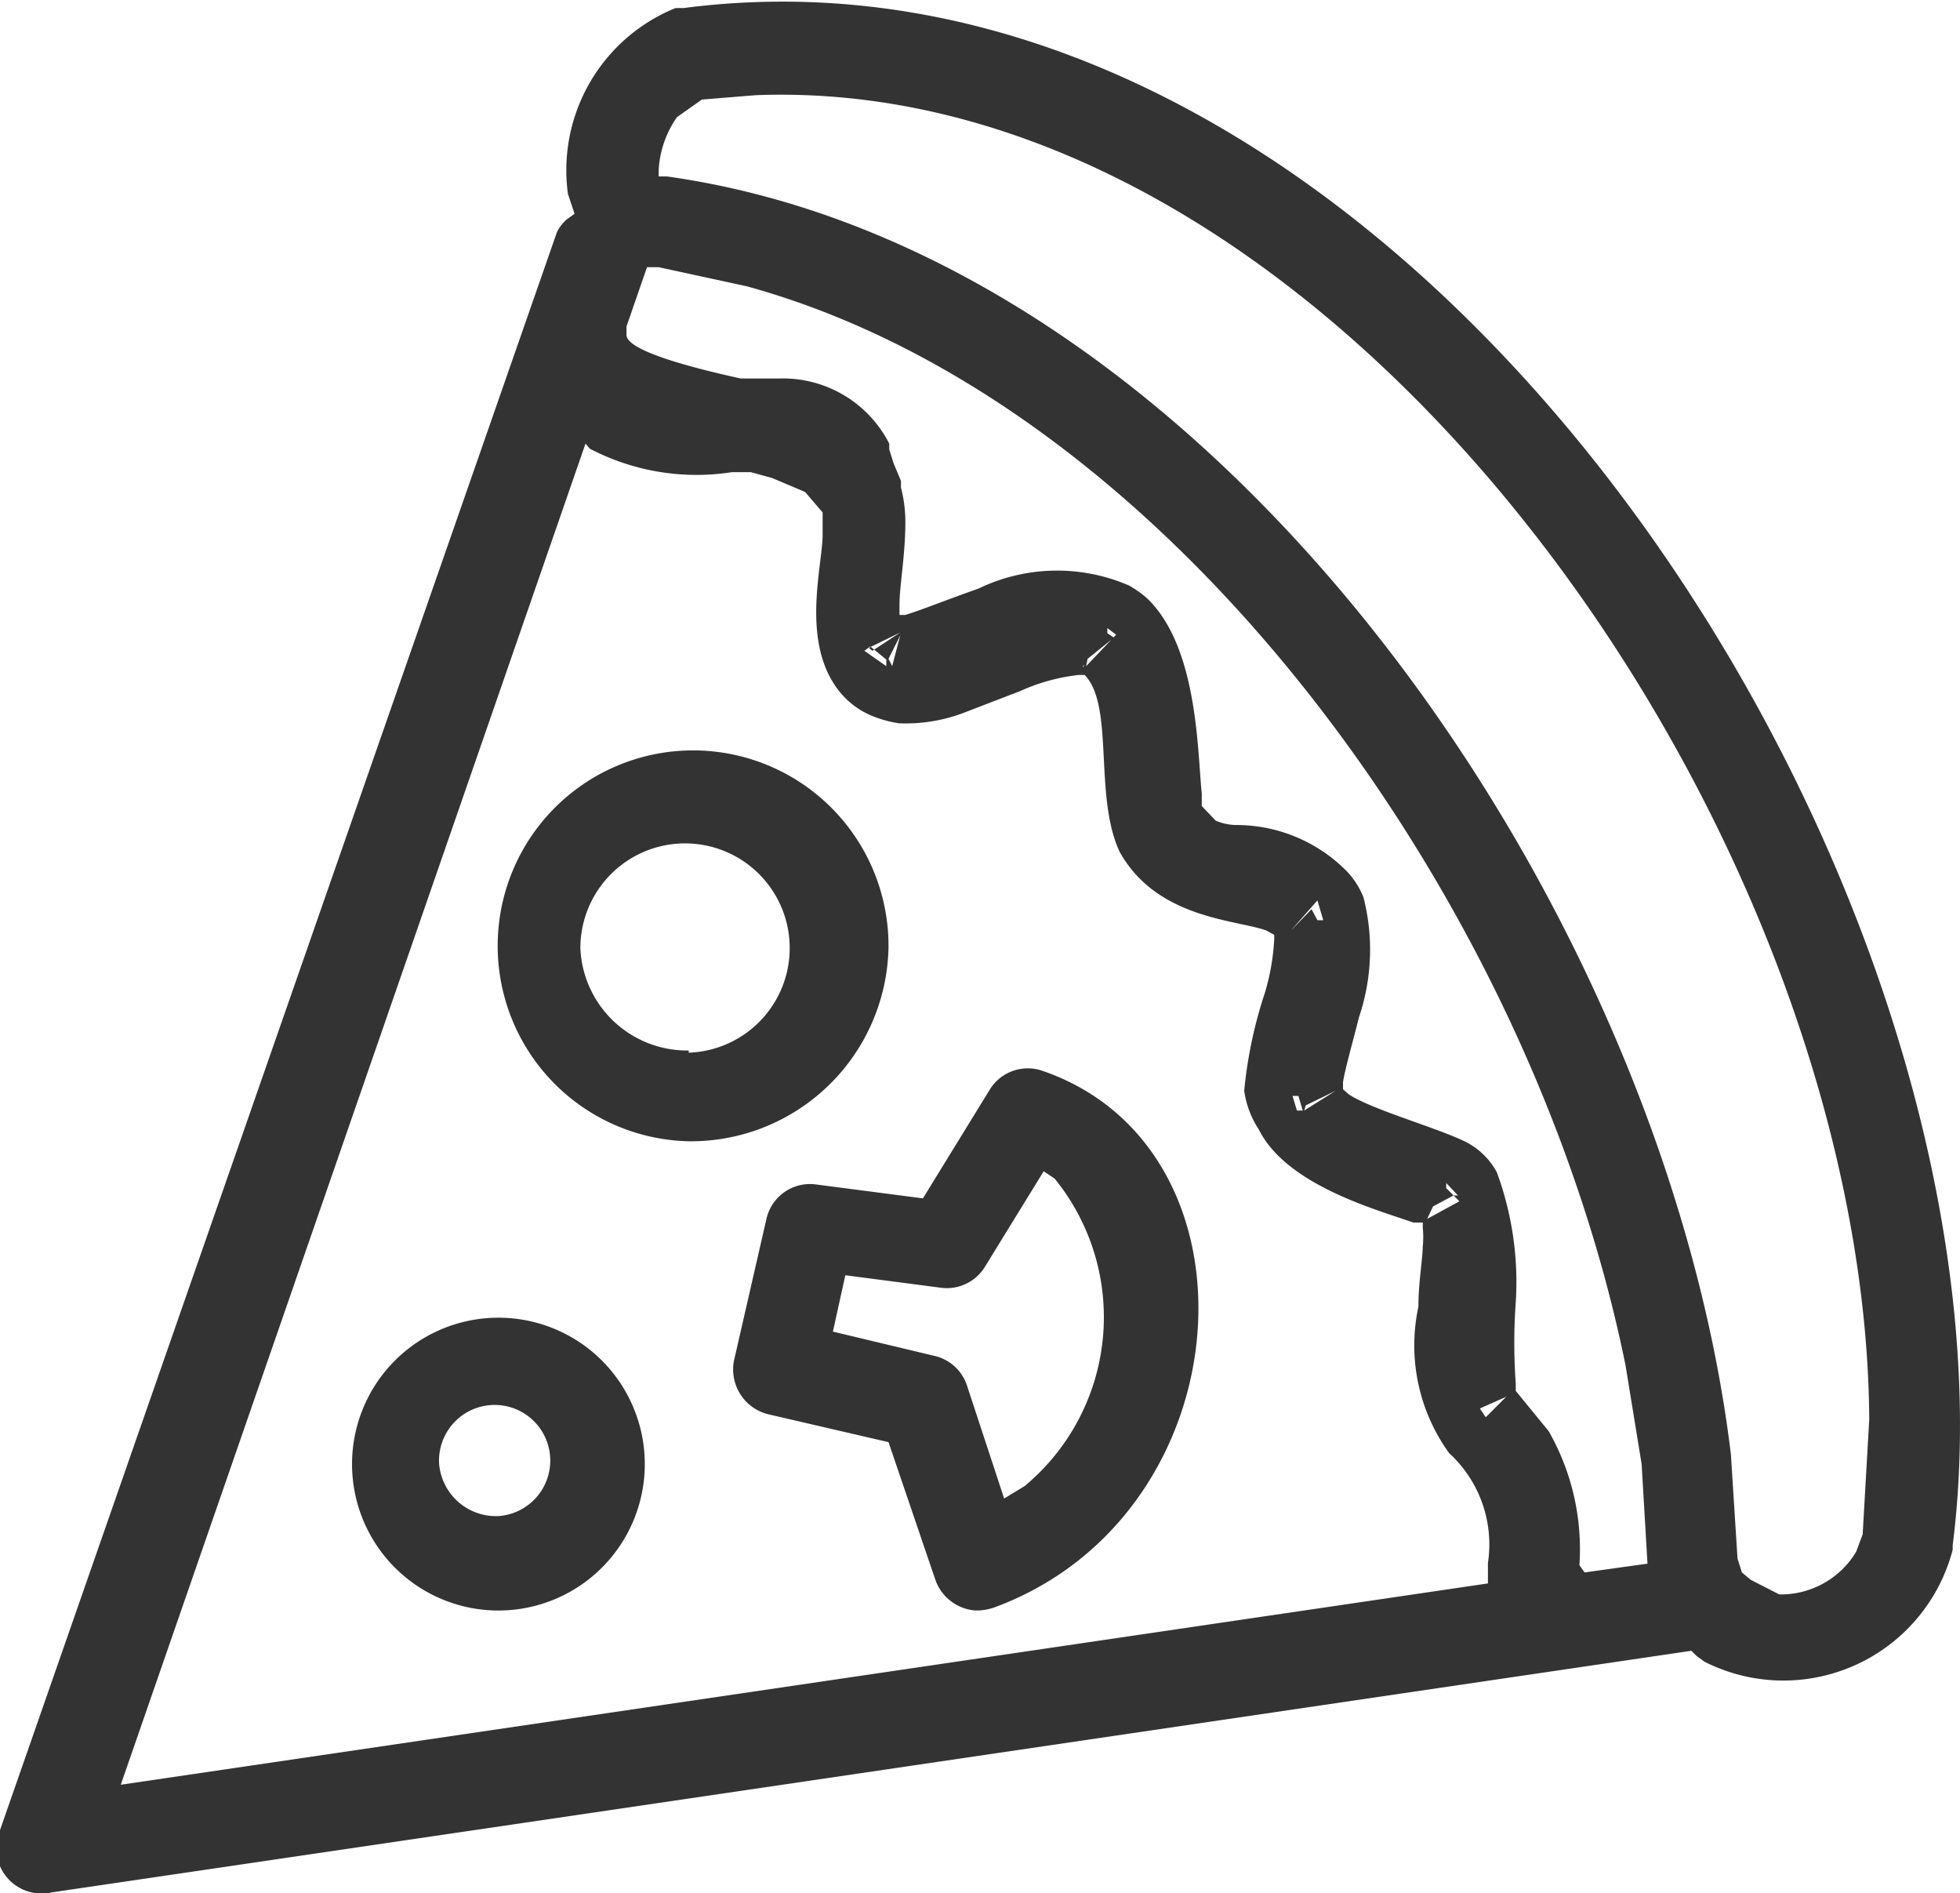<svg xmlns="http://www.w3.org/2000/svg" viewBox="0 0 26.78 25.86"><defs><style>.cls-1{fill:#333;}</style></defs><g id="Livello_2" data-name="Livello 2"><g id="Layer_1" data-name="Layer 1"><path class="cls-1" d="M.71,25.85A.62.62,0,0,1,0,25L7.61,3.17A.57.57,0,0,1,7.74,3l.11-.08-.09-.27A2.39,2.39,0,0,1,9.23.11l.11,0c10-1.3,18.46,12.16,17.34,21,0,0,0,0,0,.06a2.39,2.39,0,0,1-3.39,1.53l-.11-.08-.07-.07Zm.94-1.47,18.68-2.75v-.28a1.69,1.69,0,0,0-.53-1.5,2.51,2.51,0,0,1-.42-2c0-.32.05-.58.06-.82a1.42,1.42,0,0,0,0-.26l0-.07-.13,0c-.51-.18-1.73-.51-2.11-1.27A1.28,1.28,0,0,1,17,14.9a6.06,6.06,0,0,1,.28-1.33,3.1,3.1,0,0,0,.13-.74v-.06l-.11-.06c-.42-.15-1.49-.16-2-1.07,0,0,0,0,0,0l0,0,0,0c-.36-.76-.07-2-.48-2.42l-.08,0a2.62,2.62,0,0,0-.8.22l-.78.3a2.23,2.23,0,0,1-.88.14h0a1.57,1.57,0,0,1-.31-.08,1.12,1.12,0,0,1-.57-.45c-.44-.67-.16-1.64-.16-2.05l0-.3L11,6.72l-.45-.19-.29-.08H10a3.15,3.15,0,0,1-1.94-.32L8,6.06ZM13.33,22a.63.63,0,0,1-.55-.42l-.64-1.88-1.64-.38a.63.63,0,0,1-.47-.74l.44-1.92a.61.61,0,0,1,.68-.48l1.46.19.91-1.48a.61.61,0,0,1,.73-.26c3.09,1.07,2.76,6.07-.67,7.33A.77.77,0,0,1,13.33,22ZM6.81,22a2,2,0,1,1,2-2A2,2,0,0,1,6.81,22Zm17.5-.22a1.2,1.2,0,0,0,1.05-.58l.09-.24.09-1.57c-.05-8-7.21-18.39-15.21-18.09l-.74.06-.34.24A1.39,1.39,0,0,0,9,2.32l0,.09h.11c7.52,1.05,13.64,10,14.54,17.46a.06.06,0,0,0,0,0l.09,1.42.06.19.12.1Zm-2.66-.3.86-.12L22.43,20l-.22-1.35C20.92,12.3,16,5.5,10.2,3.91L9,3.65H8.84l-.28.81,0,.09c0,.06-.08.26,1.56.62l.2,0h.34a1.63,1.63,0,0,1,1.49.89l0,.08.06.19.1.24,0,.09a1.86,1.86,0,0,1,.06.48c0,.44-.08.86-.08,1.12l0,.14.08,0c.2-.06.52-.19,1-.36A2.47,2.47,0,0,1,15.43,8a1.44,1.44,0,0,1,.25.18c.69.67.68,2.09.74,2.66l0,.17.19.2a.74.74,0,0,0,.29.06,2.12,2.12,0,0,1,1.48.61,1.09,1.09,0,0,1,.25.38,2.88,2.88,0,0,1-.06,1.63c-.11.43-.19.71-.22.89l0,.1.08.07c.32.21,1.22.46,1.6.65a1,1,0,0,1,.42.41,4.33,4.33,0,0,1,.26,1.78,7.8,7.8,0,0,0,0,1.11l0,.1.45.55a3.25,3.25,0,0,1,.42,1.83ZM6.81,20.71A.76.76,0,1,0,6,20,.78.78,0,0,0,6.81,20.71Zm6.91-.24L14,20.3a3,3,0,0,0,.41-4.2L14.26,16l-.8,1.3a.61.61,0,0,1-.61.29l-1.3-.17-.17.77,1.38.33a.61.61,0,0,1,.45.4Zm6.58-1.11.28-.28-.36.16Zm-.8-2.71.44-.24-.08-.08-.28.15Zm.08-.17.15-.28Zm.28-.15.06,0-.16-.17,0,.07ZM9.41,15.59a2.67,2.67,0,1,1,2.73-2.66A2.7,2.7,0,0,1,9.41,15.59Zm8.41-.42.43-.27h0l-.41.2Zm-.1,0,.08,0-.06-.2h-.08Zm-8.31-.79a1.43,1.43,0,1,0-1.48-1.42A1.46,1.46,0,0,0,9.41,14.35Zm8.17-1.66.45-.15,0,0-.37.14Zm.05,0,.29-.3.08.15.08,0L18,12.3ZM12.11,9.1l0-.09-.22-.18-.08.06Zm2.7,0,0-.05.23-.42,0,0-.25.49Zm-2.62,0,.11-.42v0L12.14,9Zm2.65,0,.41-.43-.12-.09,0,.07.09.06L14.86,9Zm-2.92-.21.38-.25-.43.21Z"/></g></g></svg>